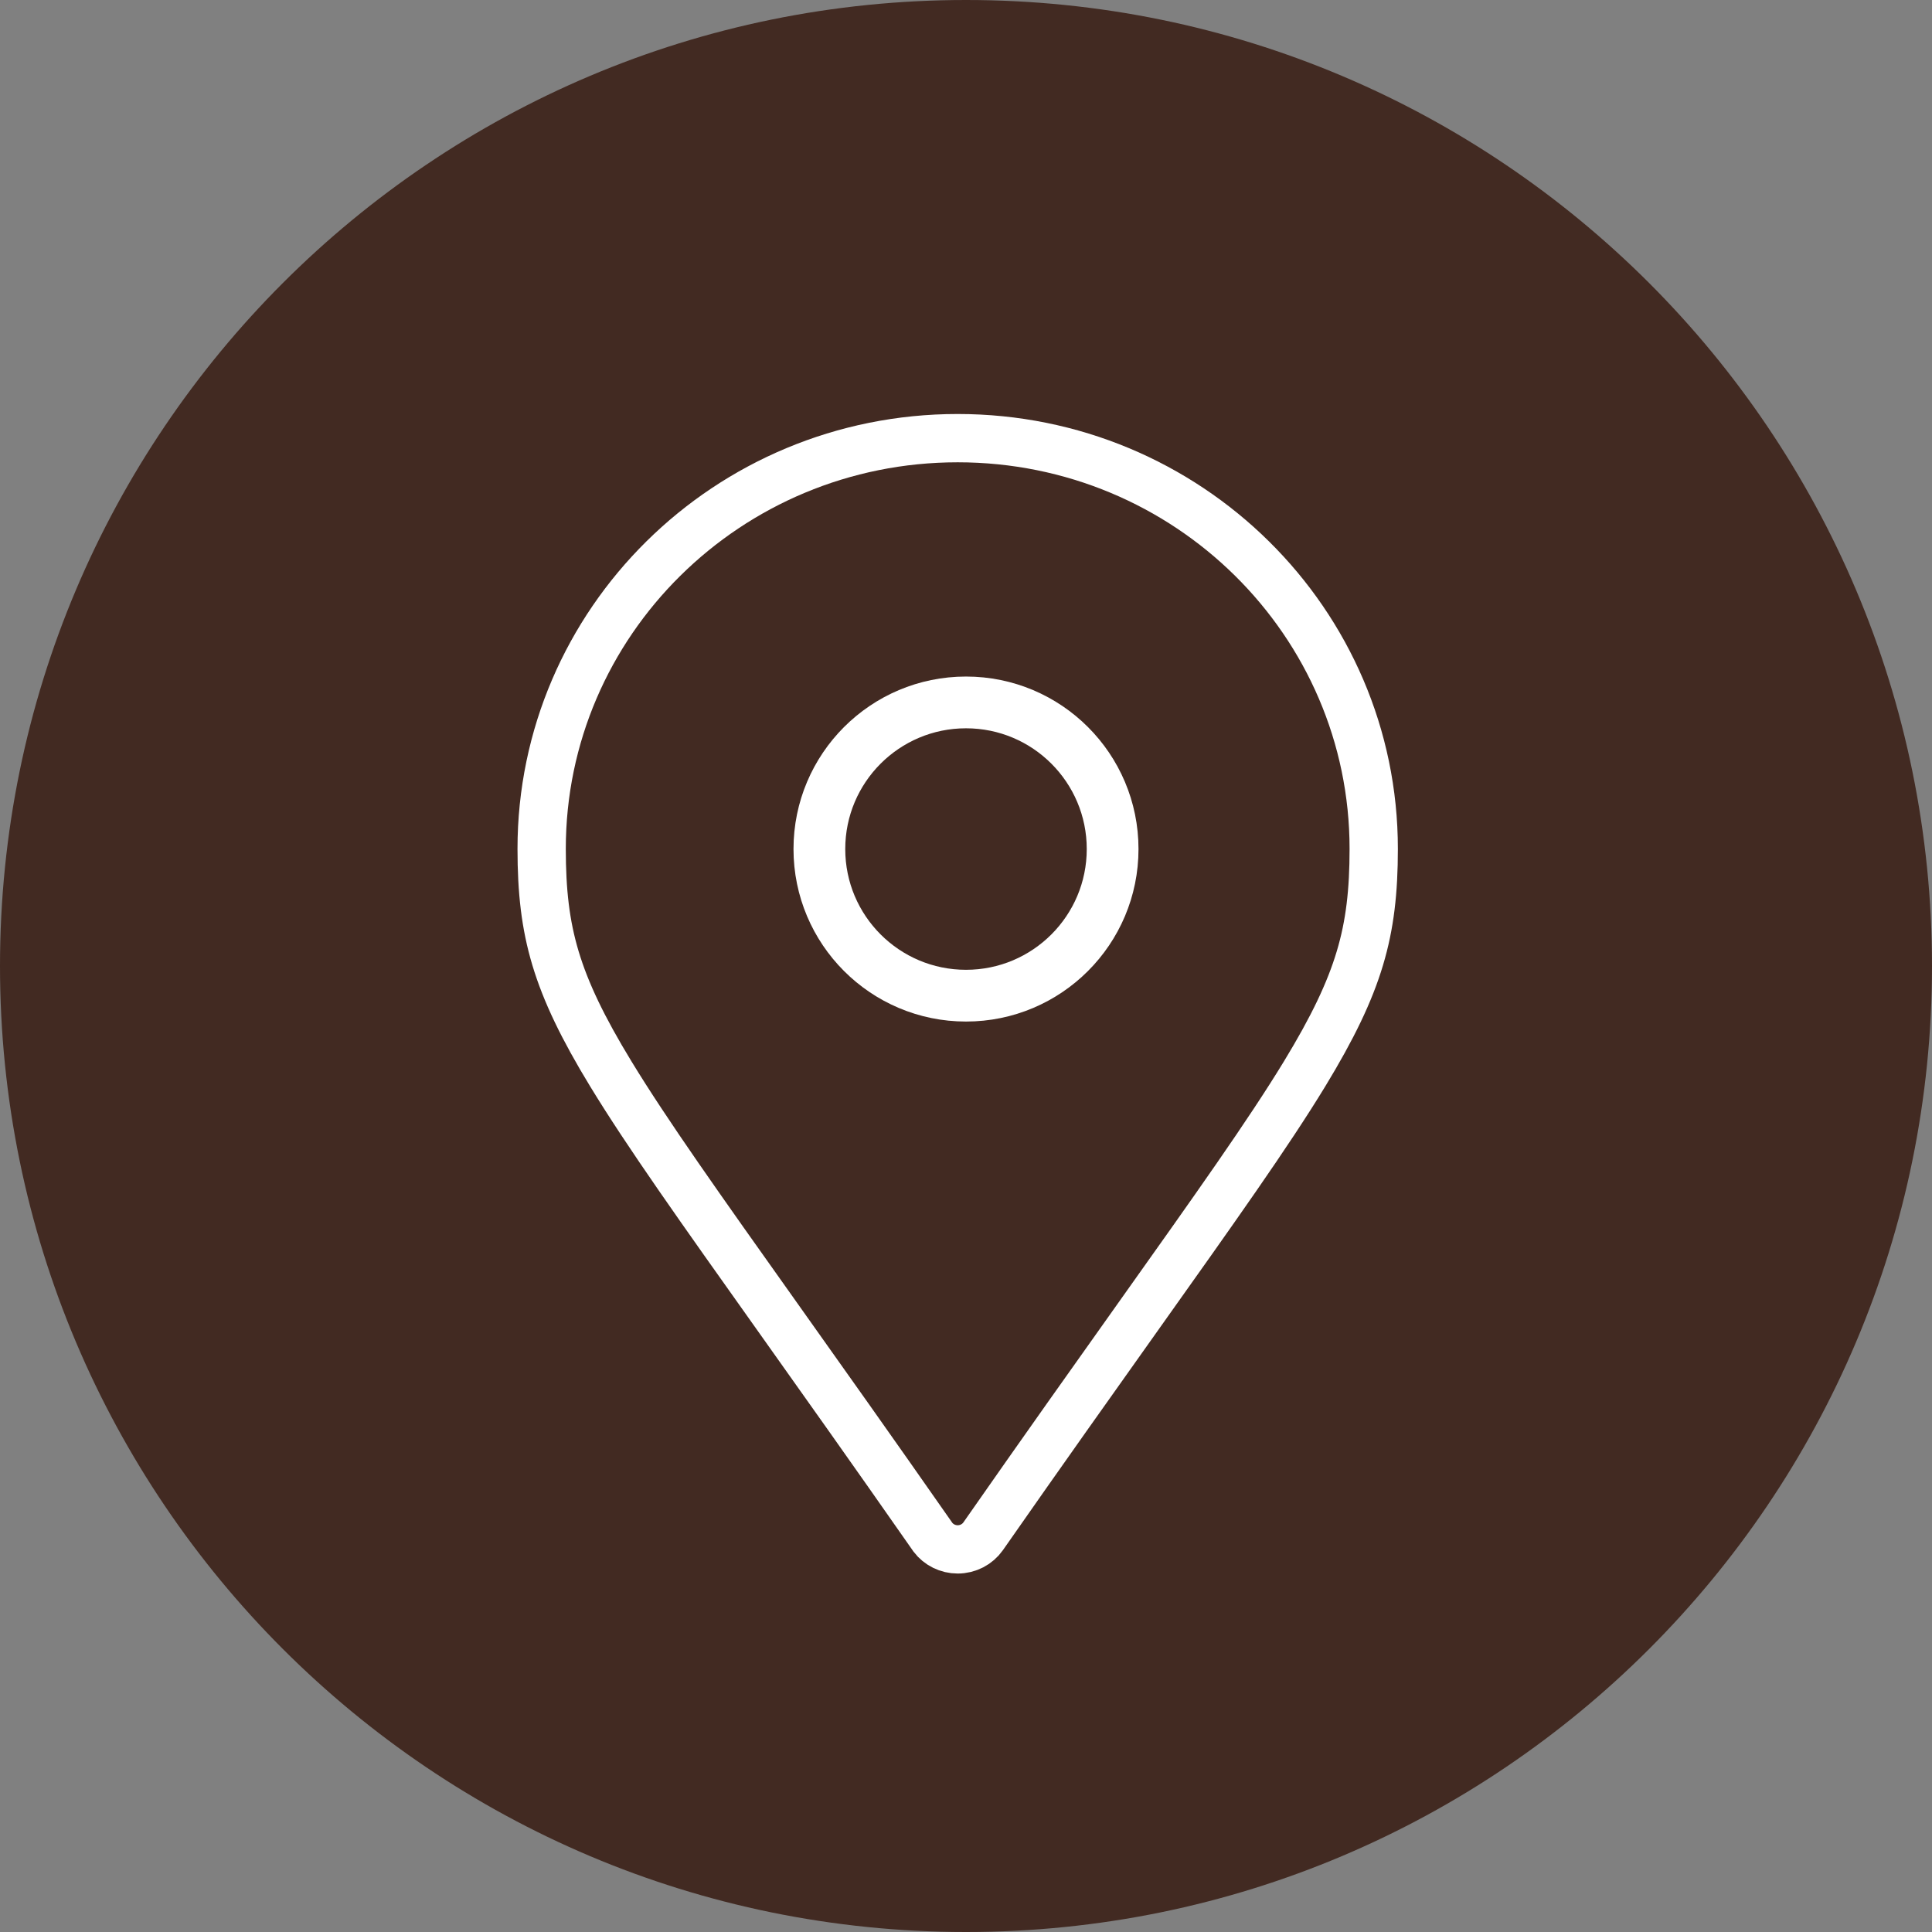 <svg width="56" height="56" viewBox="0 0 56 56" fill="none" xmlns="http://www.w3.org/2000/svg">
<rect x="0" y="0" width="56" height="56" fill="#808080" stroke="none"/>
<path d="M28 56C43.464 56 56 43.464 56 28C56 12.536 43.464 0 28 0C12.536 0 0 12.536 0 28C0 43.464 12.536 56 28 56Z" fill="#422A22"/>
<path d="M27.759 44.91C27.474 44.91 27.209 44.777 27.041 44.558L27.023 44.531C25.276 42.029 23.792 39.941 22.531 38.166C20.289 35.011 18.753 32.848 17.703 31.124C16.891 29.791 16.398 28.762 16.102 27.778C15.808 26.799 15.7 25.829 15.7 24.604C15.7 18.038 21.091 12.7 27.759 12.7C34.428 12.7 39.818 18.038 39.818 24.604C39.818 25.829 39.71 26.799 39.416 27.778C39.121 28.762 38.627 29.791 37.816 31.124C36.766 32.848 35.229 35.011 32.987 38.166C31.726 39.941 30.242 42.029 28.497 44.53C28.331 44.766 28.056 44.91 27.759 44.91Z" stroke="white" stroke-width="1.4"/>
<circle cx="28" cy="24.61" r="4.25" fill="#422A22" stroke="white" stroke-width="1.5"/>
</svg>

